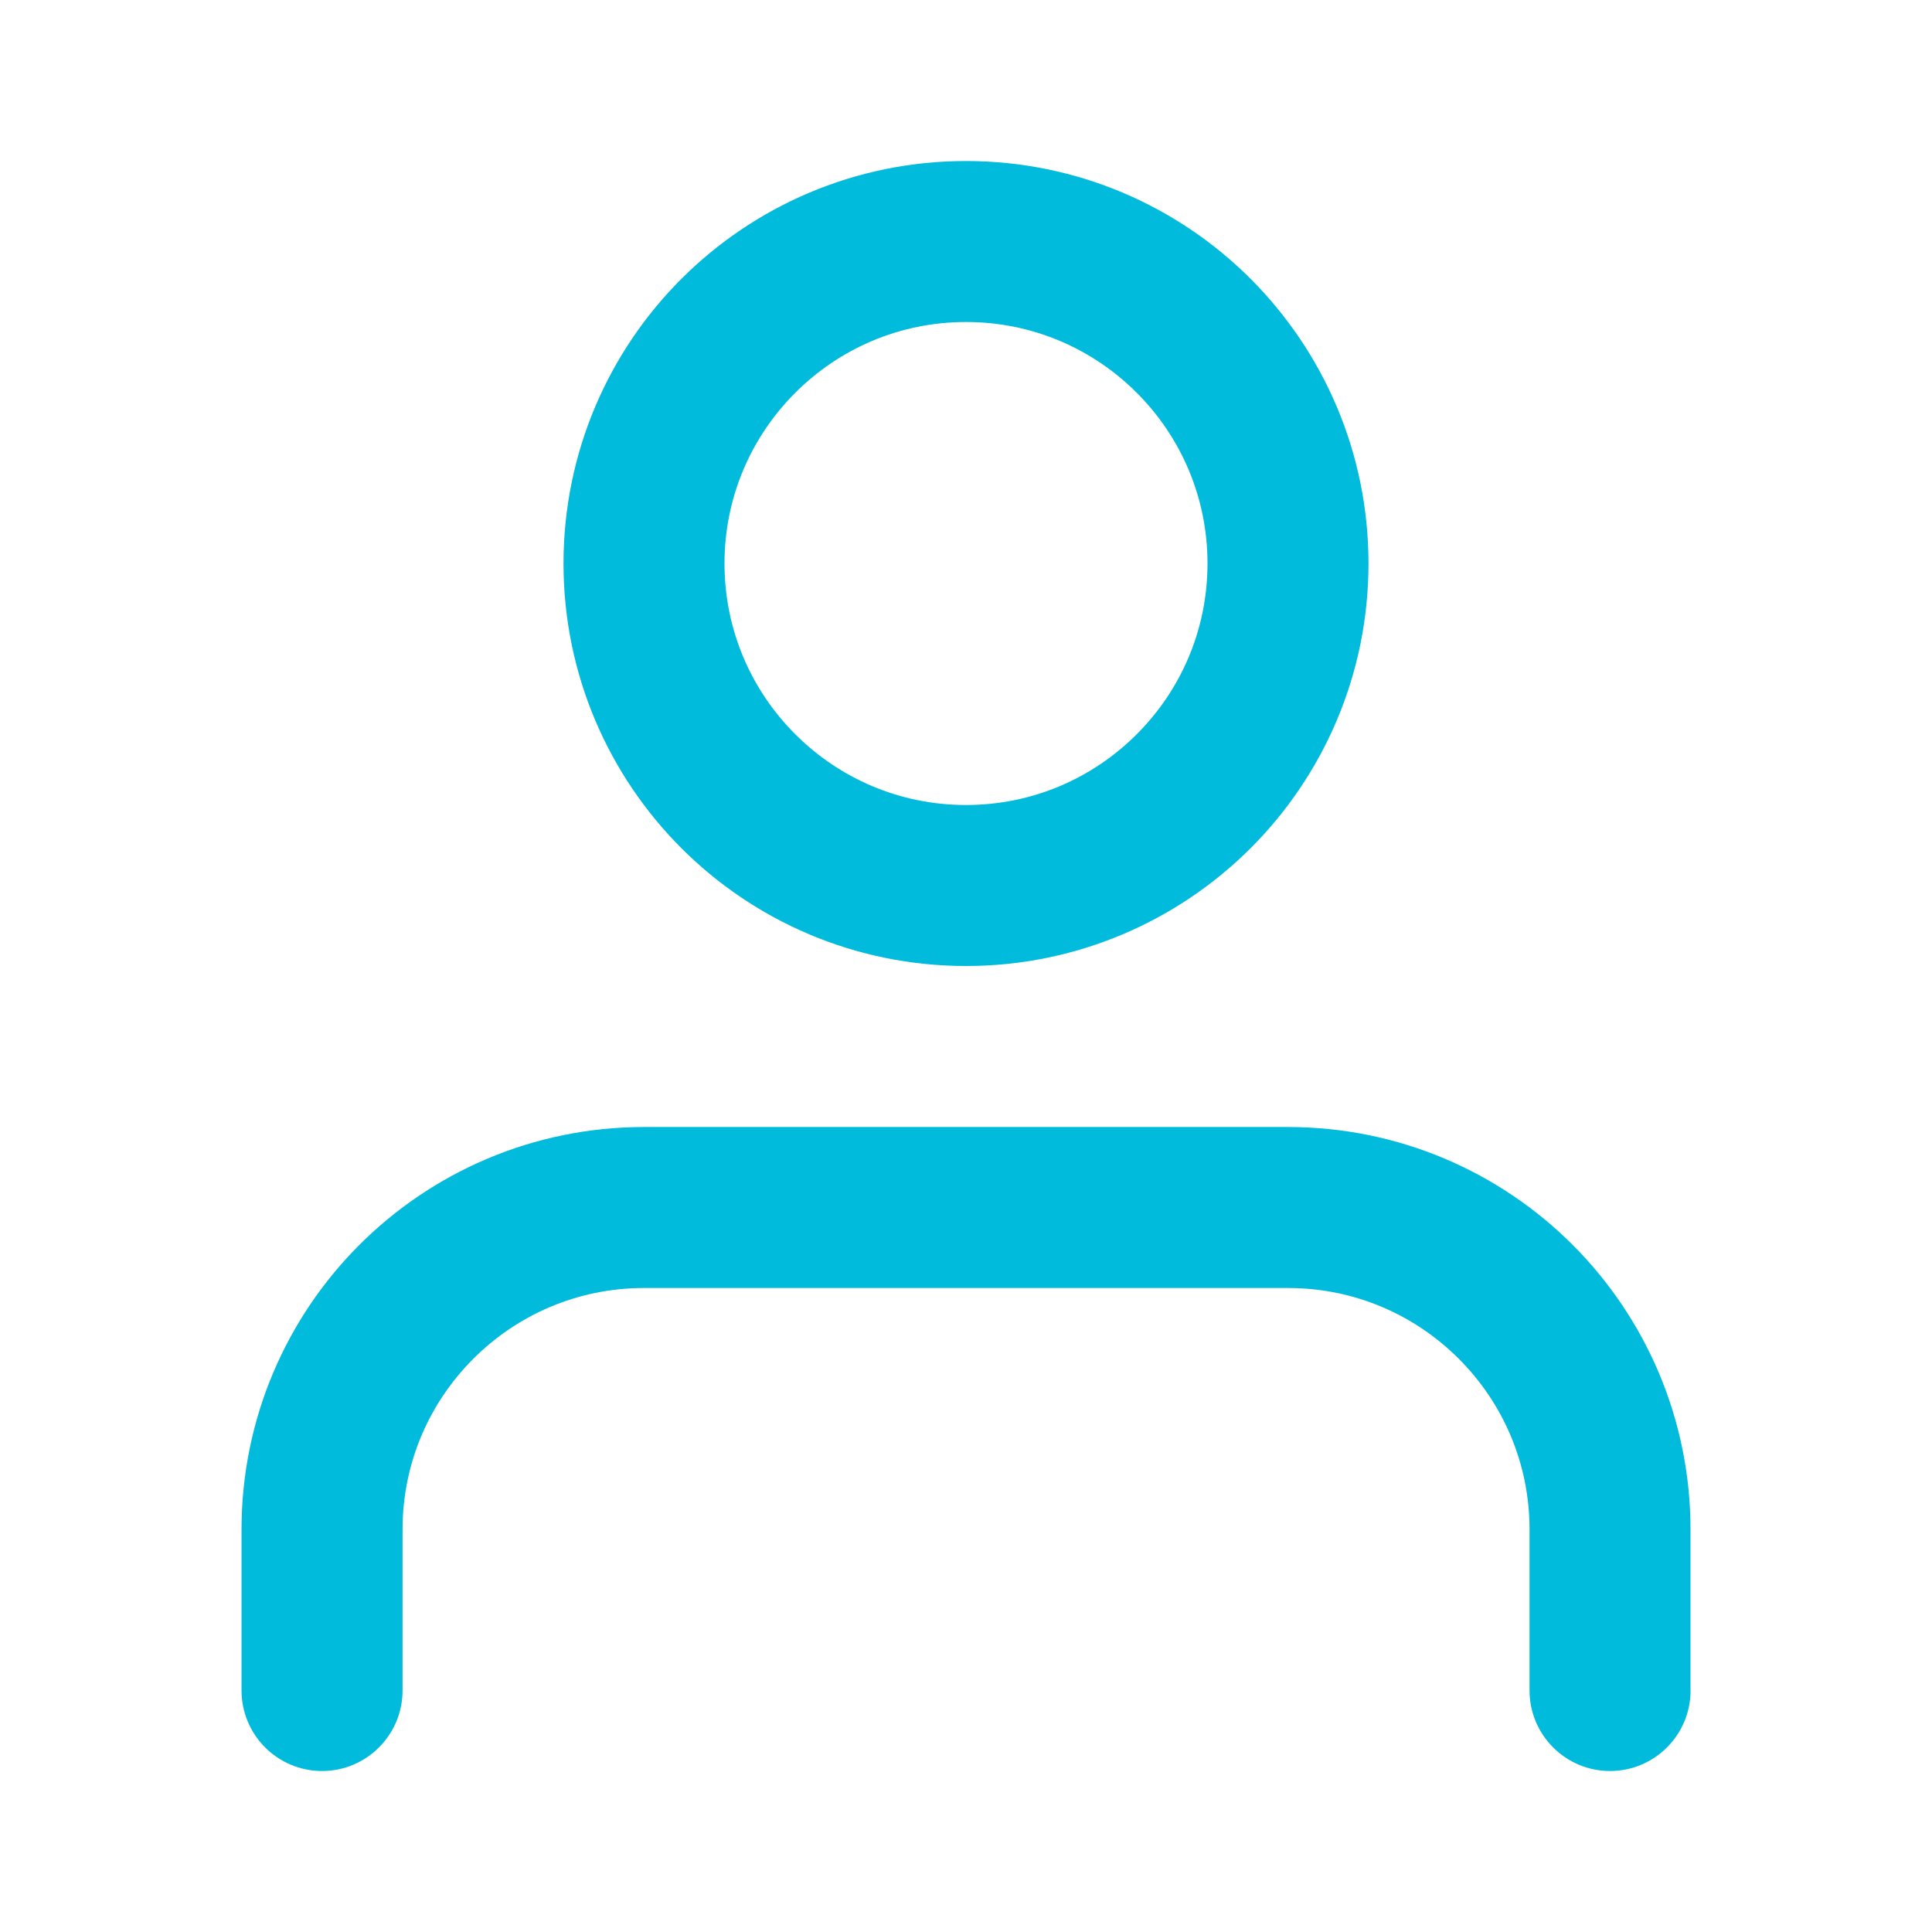 <!-- Generated by IcoMoon.io -->
<svg version="1.1" xmlns="http://www.w3.org/2000/svg" width="64" height="64" viewBox="0 0 64 64">
<path fill="#00bbdc" d="M56 56v-5.333c0-3.68-1.496-7.019-3.904-9.429s-5.749-3.904-9.429-3.904h-21.333c-3.68 0-7.019 1.496-9.429 3.904s-3.904 5.749-3.904 9.429v5.333c0 1.472 1.195 2.667 2.667 2.667s2.667-1.195 2.667-2.667v-5.333c0-2.211 0.893-4.205 2.344-5.656s3.445-2.344 5.656-2.344h21.333c2.211 0 4.205 0.893 5.656 2.344s2.344 3.445 2.344 5.656v5.333c0 1.472 1.195 2.667 2.667 2.667s2.667-1.195 2.667-2.667zM45.333 18.667c0-3.68-1.496-7.019-3.904-9.429s-5.749-3.904-9.429-3.904-7.019 1.496-9.429 3.904-3.904 5.749-3.904 9.429 1.496 7.019 3.904 9.429 5.749 3.904 9.429 3.904 7.019-1.496 9.429-3.904 3.904-5.749 3.904-9.429zM40 18.667c0 2.211-0.893 4.205-2.344 5.656s-3.445 2.344-5.656 2.344-4.205-0.893-5.656-2.344-2.344-3.445-2.344-5.656 0.893-4.205 2.344-5.656 3.445-2.344 5.656-2.344 4.205 0.893 5.656 2.344 2.344 3.445 2.344 5.656z"></path>
</svg>
